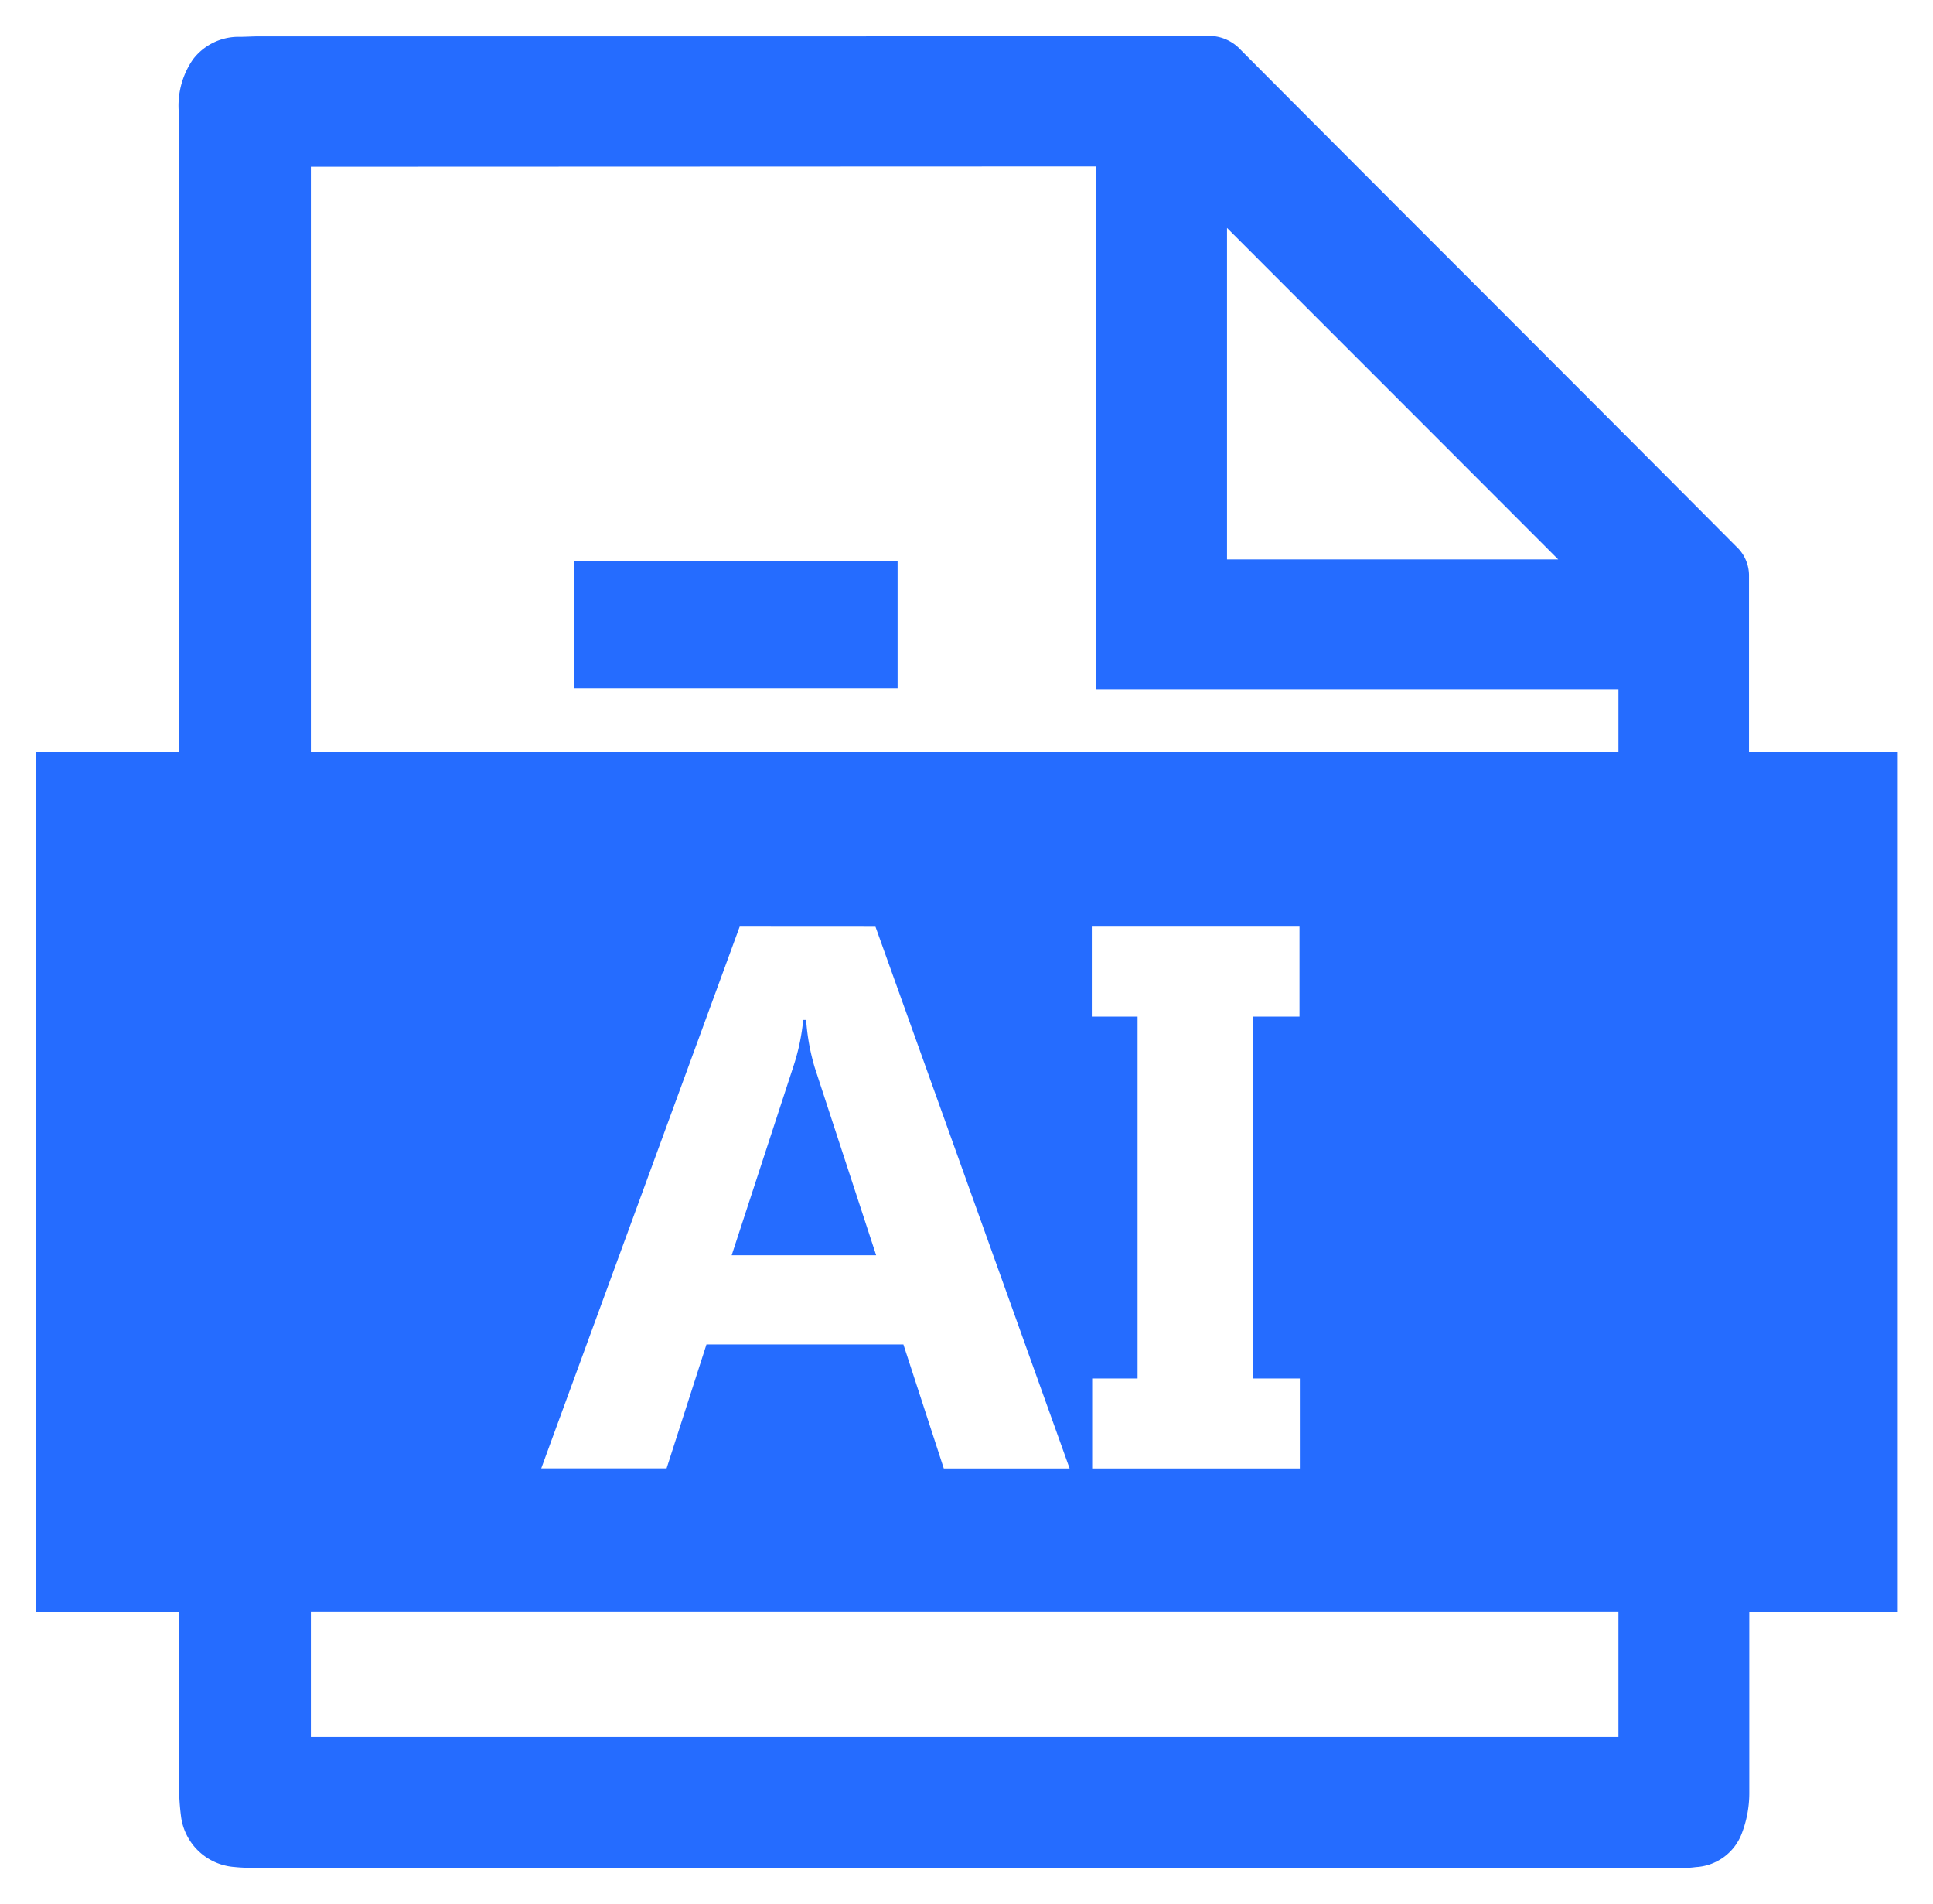 <?xml version="1.0" standalone="no"?><!DOCTYPE svg PUBLIC "-//W3C//DTD SVG 1.1//EN" "http://www.w3.org/Graphics/SVG/1.1/DTD/svg11.dtd"><svg t="1734611232635" class="icon" viewBox="0 0 1040 1024" version="1.1" xmlns="http://www.w3.org/2000/svg" p-id="34842" width="16.25" height="16" xmlns:xlink="http://www.w3.org/1999/xlink"><path d="M902.362 1004.735H139.477c-4.508 0-8.9 0-13.177-0.462a31.247 31.247 0 0 1-28.782-26.354 121.33 121.33 0 0 1-1.156-17.724v-93.242h-77.059v-462.355h77.059v-141.018-201.433A43.808 43.808 0 0 1 103.799 31.98a30.824 30.824 0 0 1 23.31-12.137h1.233c3.853 0 7.436-0.27 10.942-0.27h255.875c83.494 0 169.8 0 254.295-0.231a23.118 23.118 0 0 1 18.032 7.436c37.566 37.72 75.942 76.173 113.084 113.315l19.265 19.265c43.5 43.538 89.812 89.889 135.701 136.009a21.345 21.345 0 0 1 5.471 13.755v95.592H1021.033v462.355h-79.872v97.749a60.491 60.491 0 0 1-3.853 20.922 28.05 28.05 0 0 1-24.89 18.571 55.136 55.136 0 0 1-10.056 0.424zM167.257 866.876v67.427H870.768v-67.427z m230.715-368.42L291.206 789.856h67.427l21.461-66.656h105.956l21.731 66.695h67.696l-104.454-291.399z m189.642 243.044v48.393h111.736v-48.393H674.267v-194.651h24.89v-48.393h-111.736v48.393h24.62v194.651zM167.257 89.697v314.902H870.768v-33.79h-281.266v-281.266z m492.909 32.904V300.916h178.199l-85.42-85.497-31.325-31.325z m-188.795 552.629h-77.714l33.328-101.949a114.934 114.934 0 0 0 5.163-24.62h1.58a116.822 116.822 0 0 0 4.585 25.468l33.058 101.024z m11.559-304.884H308.853V301.956h174.077v68.351z" fill="#256cff" p-id="34843"></path></svg>